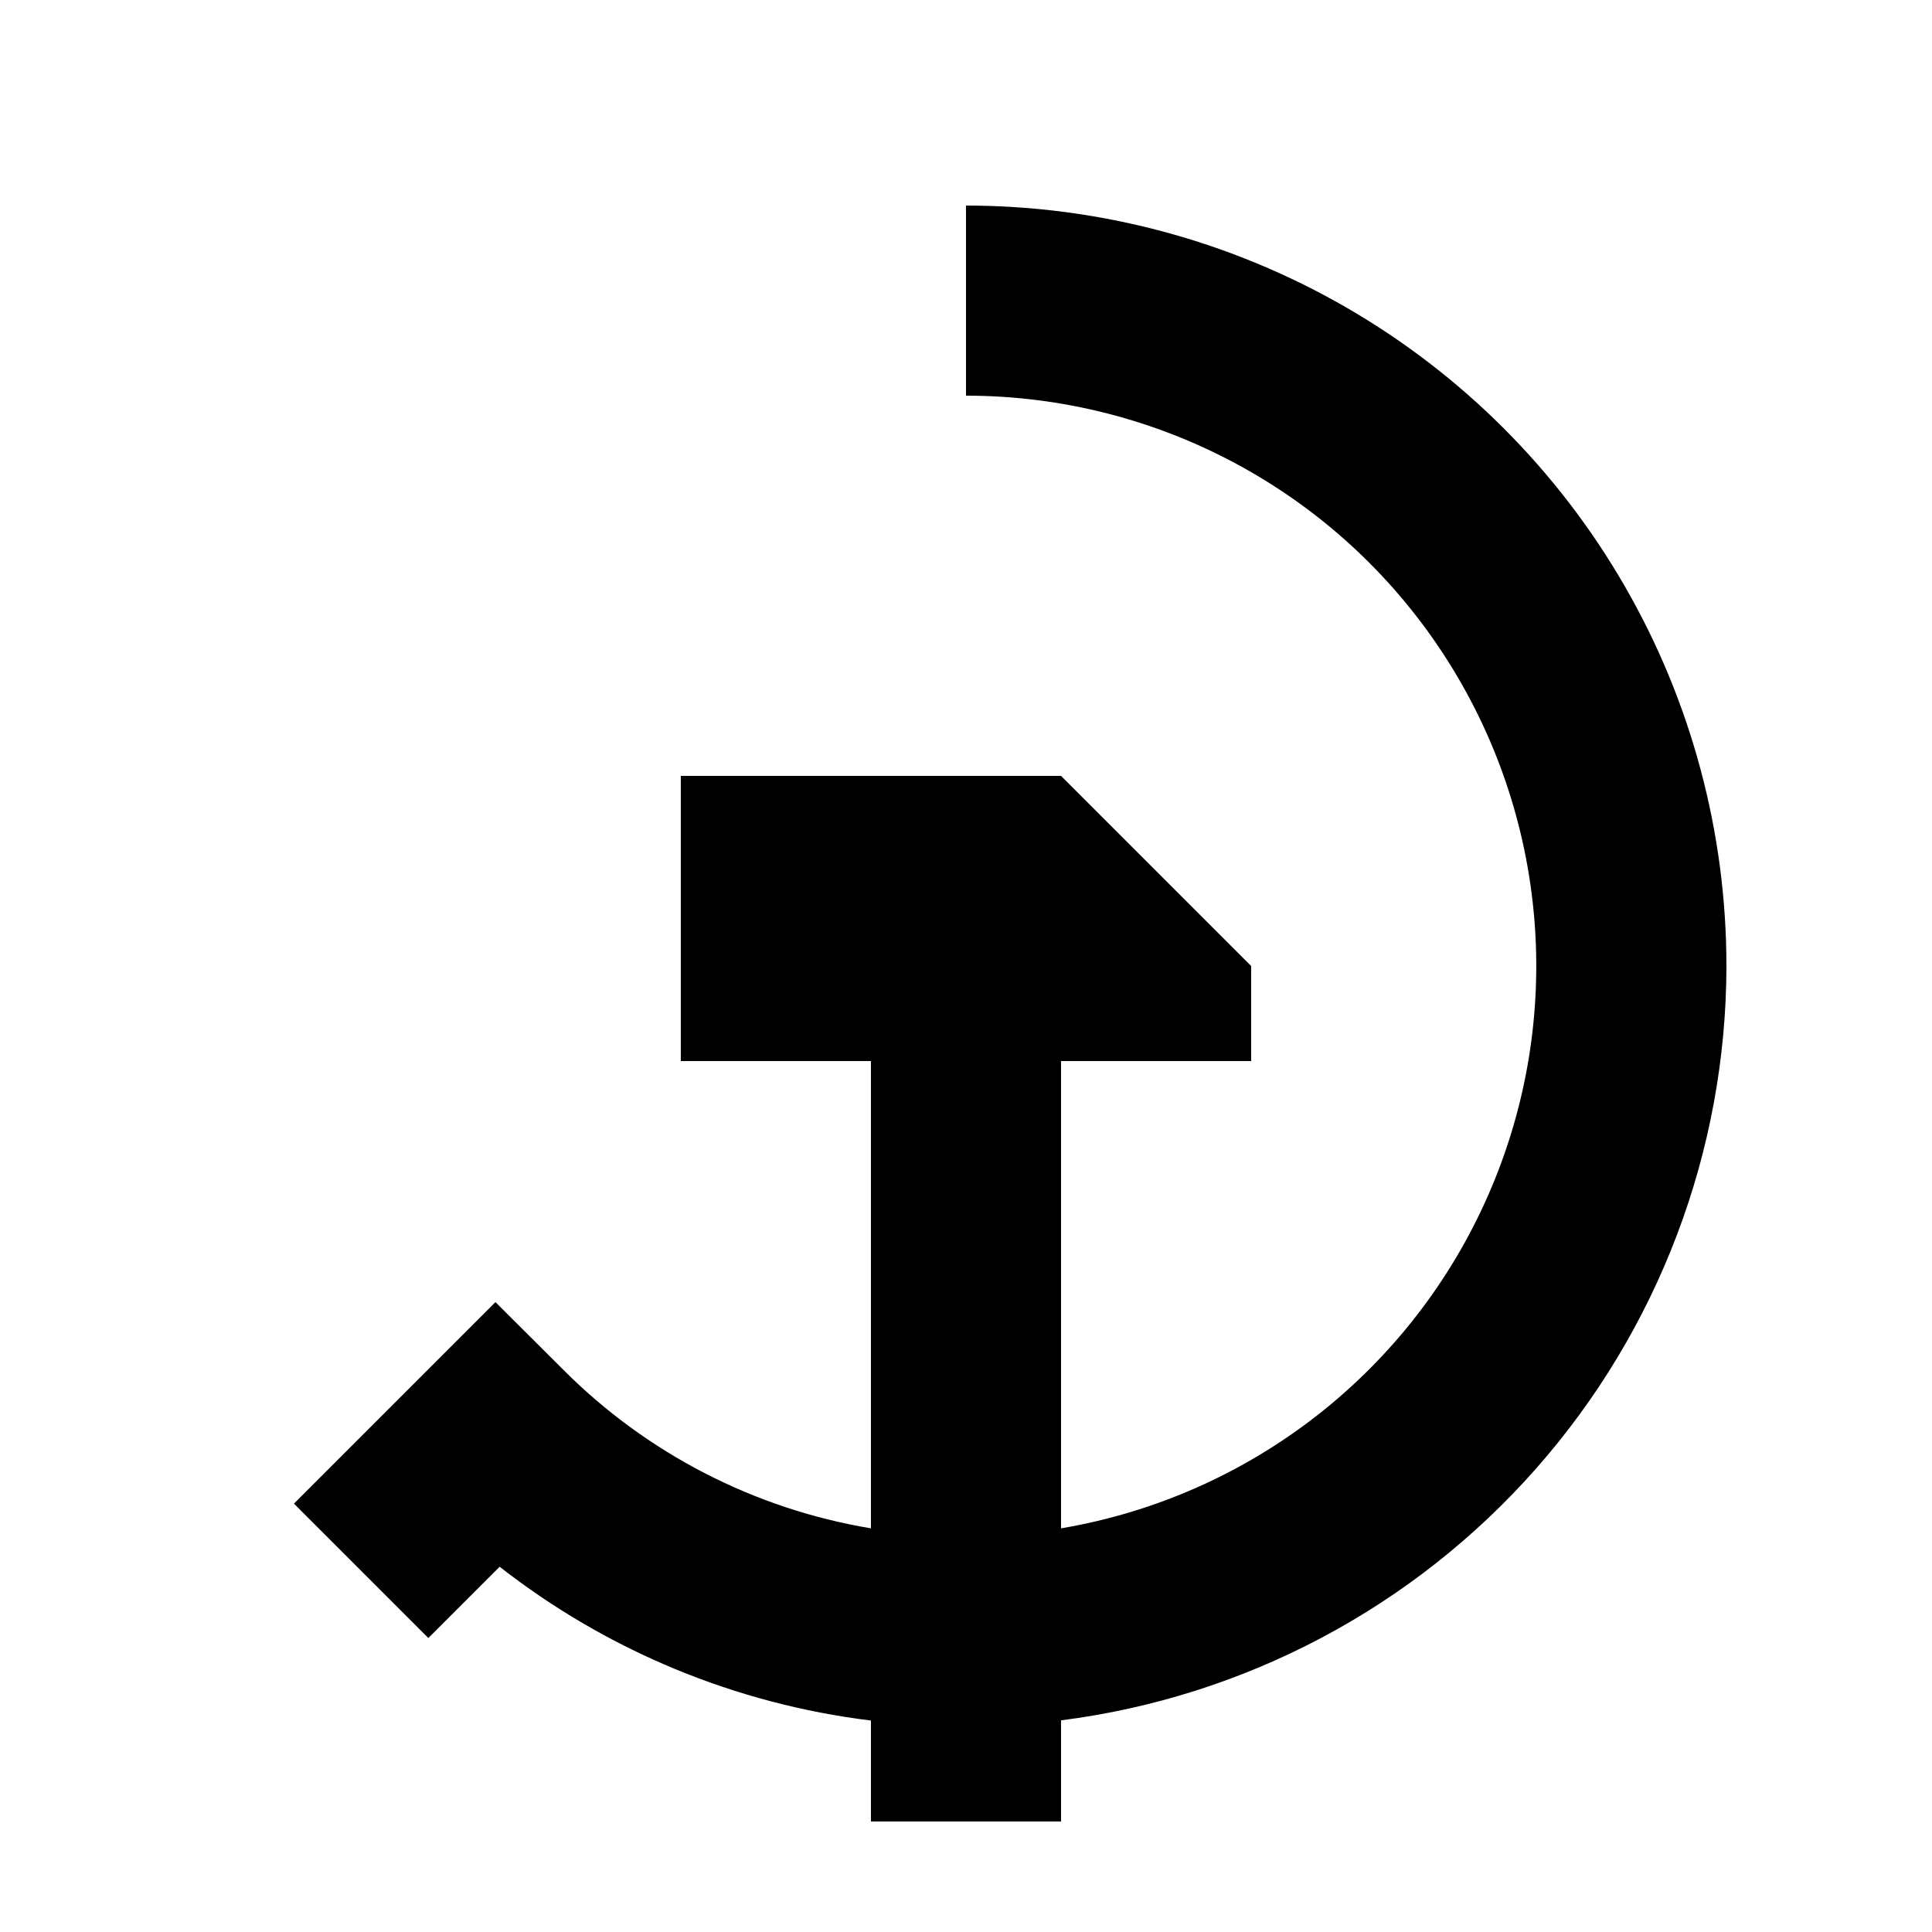 <?xml version="1.0" encoding="UTF-8"?>
<!-- Uploaded to: ICON Repo, www.svgrepo.com, Generator: ICON Repo Mixer Tools -->
<svg fill="#000000" width="800px" height="800px" version="1.1" viewBox="144 144 512 512" xmlns="http://www.w3.org/2000/svg">
 <path d="m601.52 400c0-35.375-9.312-70.129-27-100.76-17.688-30.637-43.129-56.078-73.762-73.766-30.637-17.688-65.387-26.996-100.76-26.996v50.379c50.992 0.004 98.543 25.719 126.46 68.391 27.922 42.672 32.441 96.543 12.023 143.27-20.414 46.727-63.016 80.008-113.3 88.508v-123.84h50.383v-25.188l-50.383-50.383h-100.76v75.57h50.383v123.84c-30.965-5.16-59.531-19.91-81.668-42.168l-17.836-17.785-53.402 53.402 35.621 35.621 18.895-18.895-0.004 0.004c28.488 22.266 62.504 36.355 98.395 40.758v26.75h50.379v-26.801c48.668-6.195 93.414-29.91 125.87-66.703 32.453-36.793 50.395-84.148 50.469-133.21z"/>
</svg>